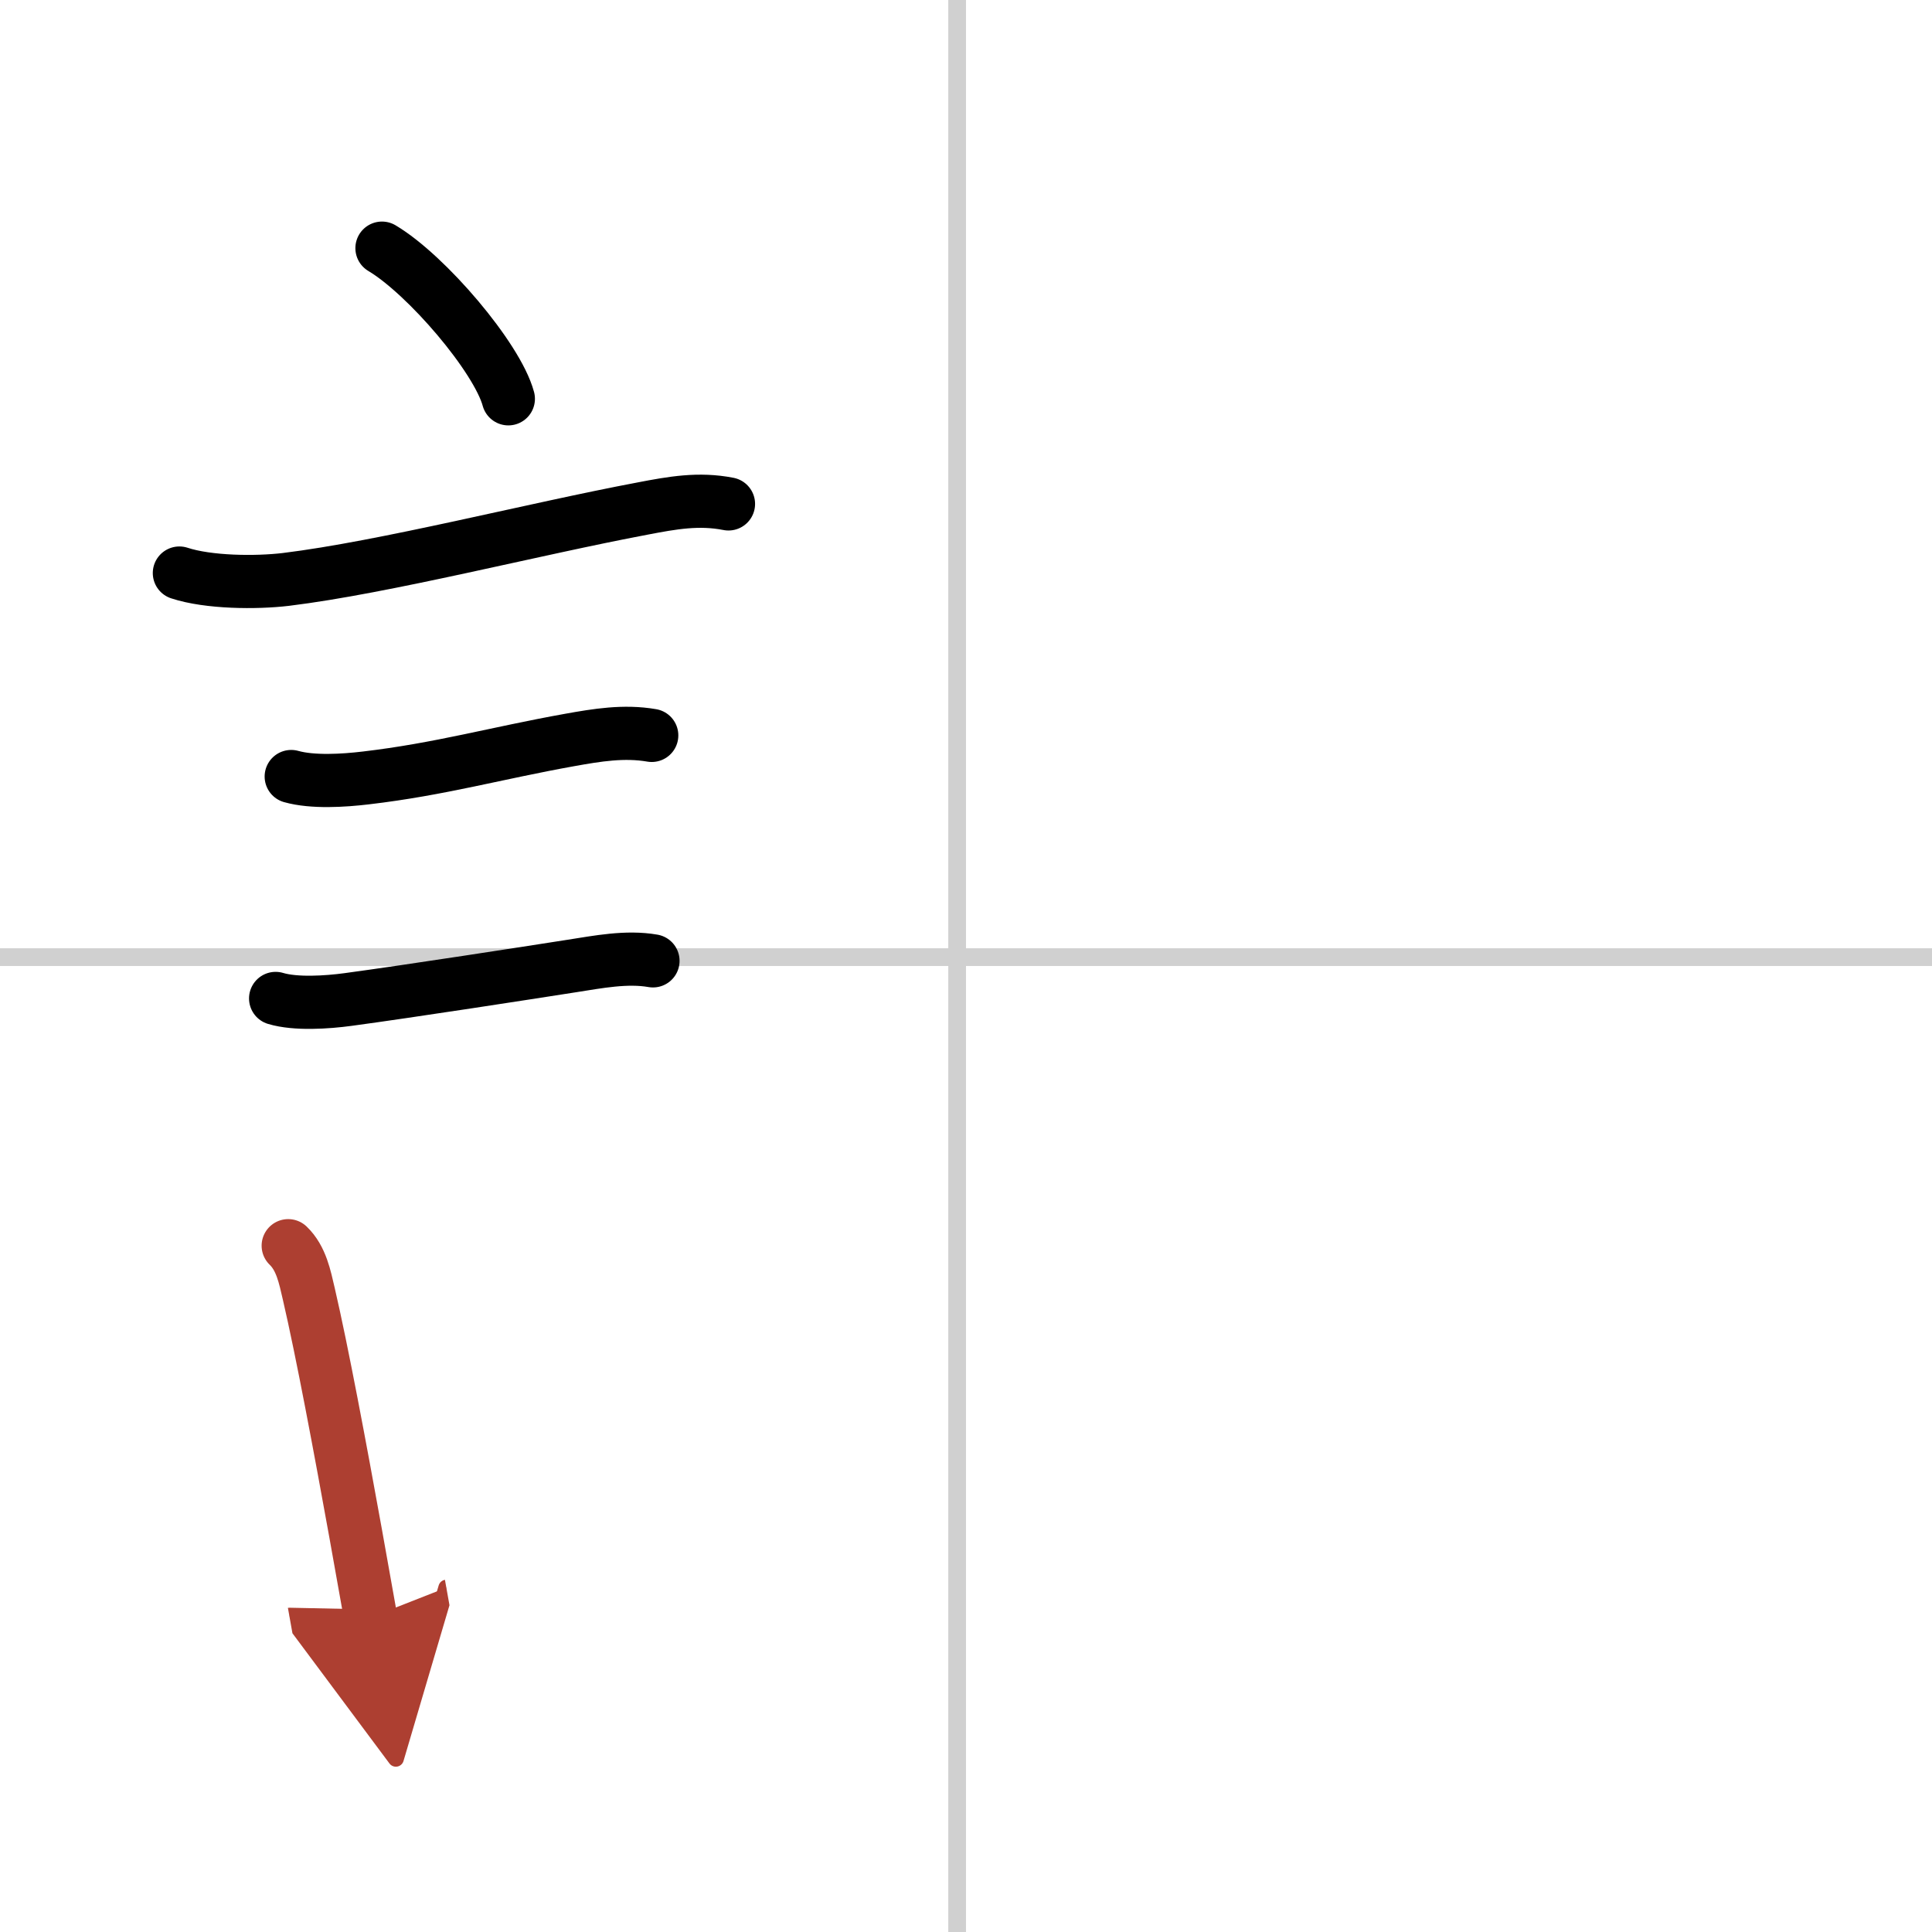 <svg width="400" height="400" viewBox="0 0 109 109" xmlns="http://www.w3.org/2000/svg"><defs><marker id="a" markerWidth="4" orient="auto" refX="1" refY="5" viewBox="0 0 10 10"><polyline points="0 0 10 5 0 10 1 5" fill="#ad3f31" stroke="#ad3f31"/></marker></defs><g fill="none" stroke="#000" stroke-linecap="round" stroke-linejoin="round" stroke-width="3"><rect width="100%" height="100%" fill="#fff" stroke="#fff"/><line x1="54" x2="54" y2="109" stroke="#d0d0d0" stroke-width="1"/><line x2="109" y1="54" y2="54" stroke="#d0d0d0" stroke-width="1"/><path d="m21.55 14c2.52 1.5 6.5 6.17 7.13 8.5"/><path d="m10.12 32.33c1.64 0.54 4.33 0.56 6.01 0.36 5.62-0.69 13.97-2.84 20.13-4 1.67-0.32 3.16-0.59 4.84-0.26"/><path d="m16.43 43.81c1.21 0.34 2.95 0.23 4.21 0.08 4.18-0.49 7.36-1.4 11.49-2.14 1.56-0.28 3.07-0.53 4.64-0.26"/><path d="m15.55 56.33c1.13 0.34 2.91 0.22 4.09 0.06 3.55-0.48 10.13-1.5 12.62-1.89 1.48-0.23 3.09-0.55 4.58-0.29"/><path d="m16.26 70.28c0.74 0.71 0.94 1.77 1.16 2.71 0.76 3.27 1.78 8.74 2.64 13.5 0.31 1.72 0.6 3.36 0.85 4.76" marker-end="url(#a)" stroke="#ad3f31"/></g></svg>
